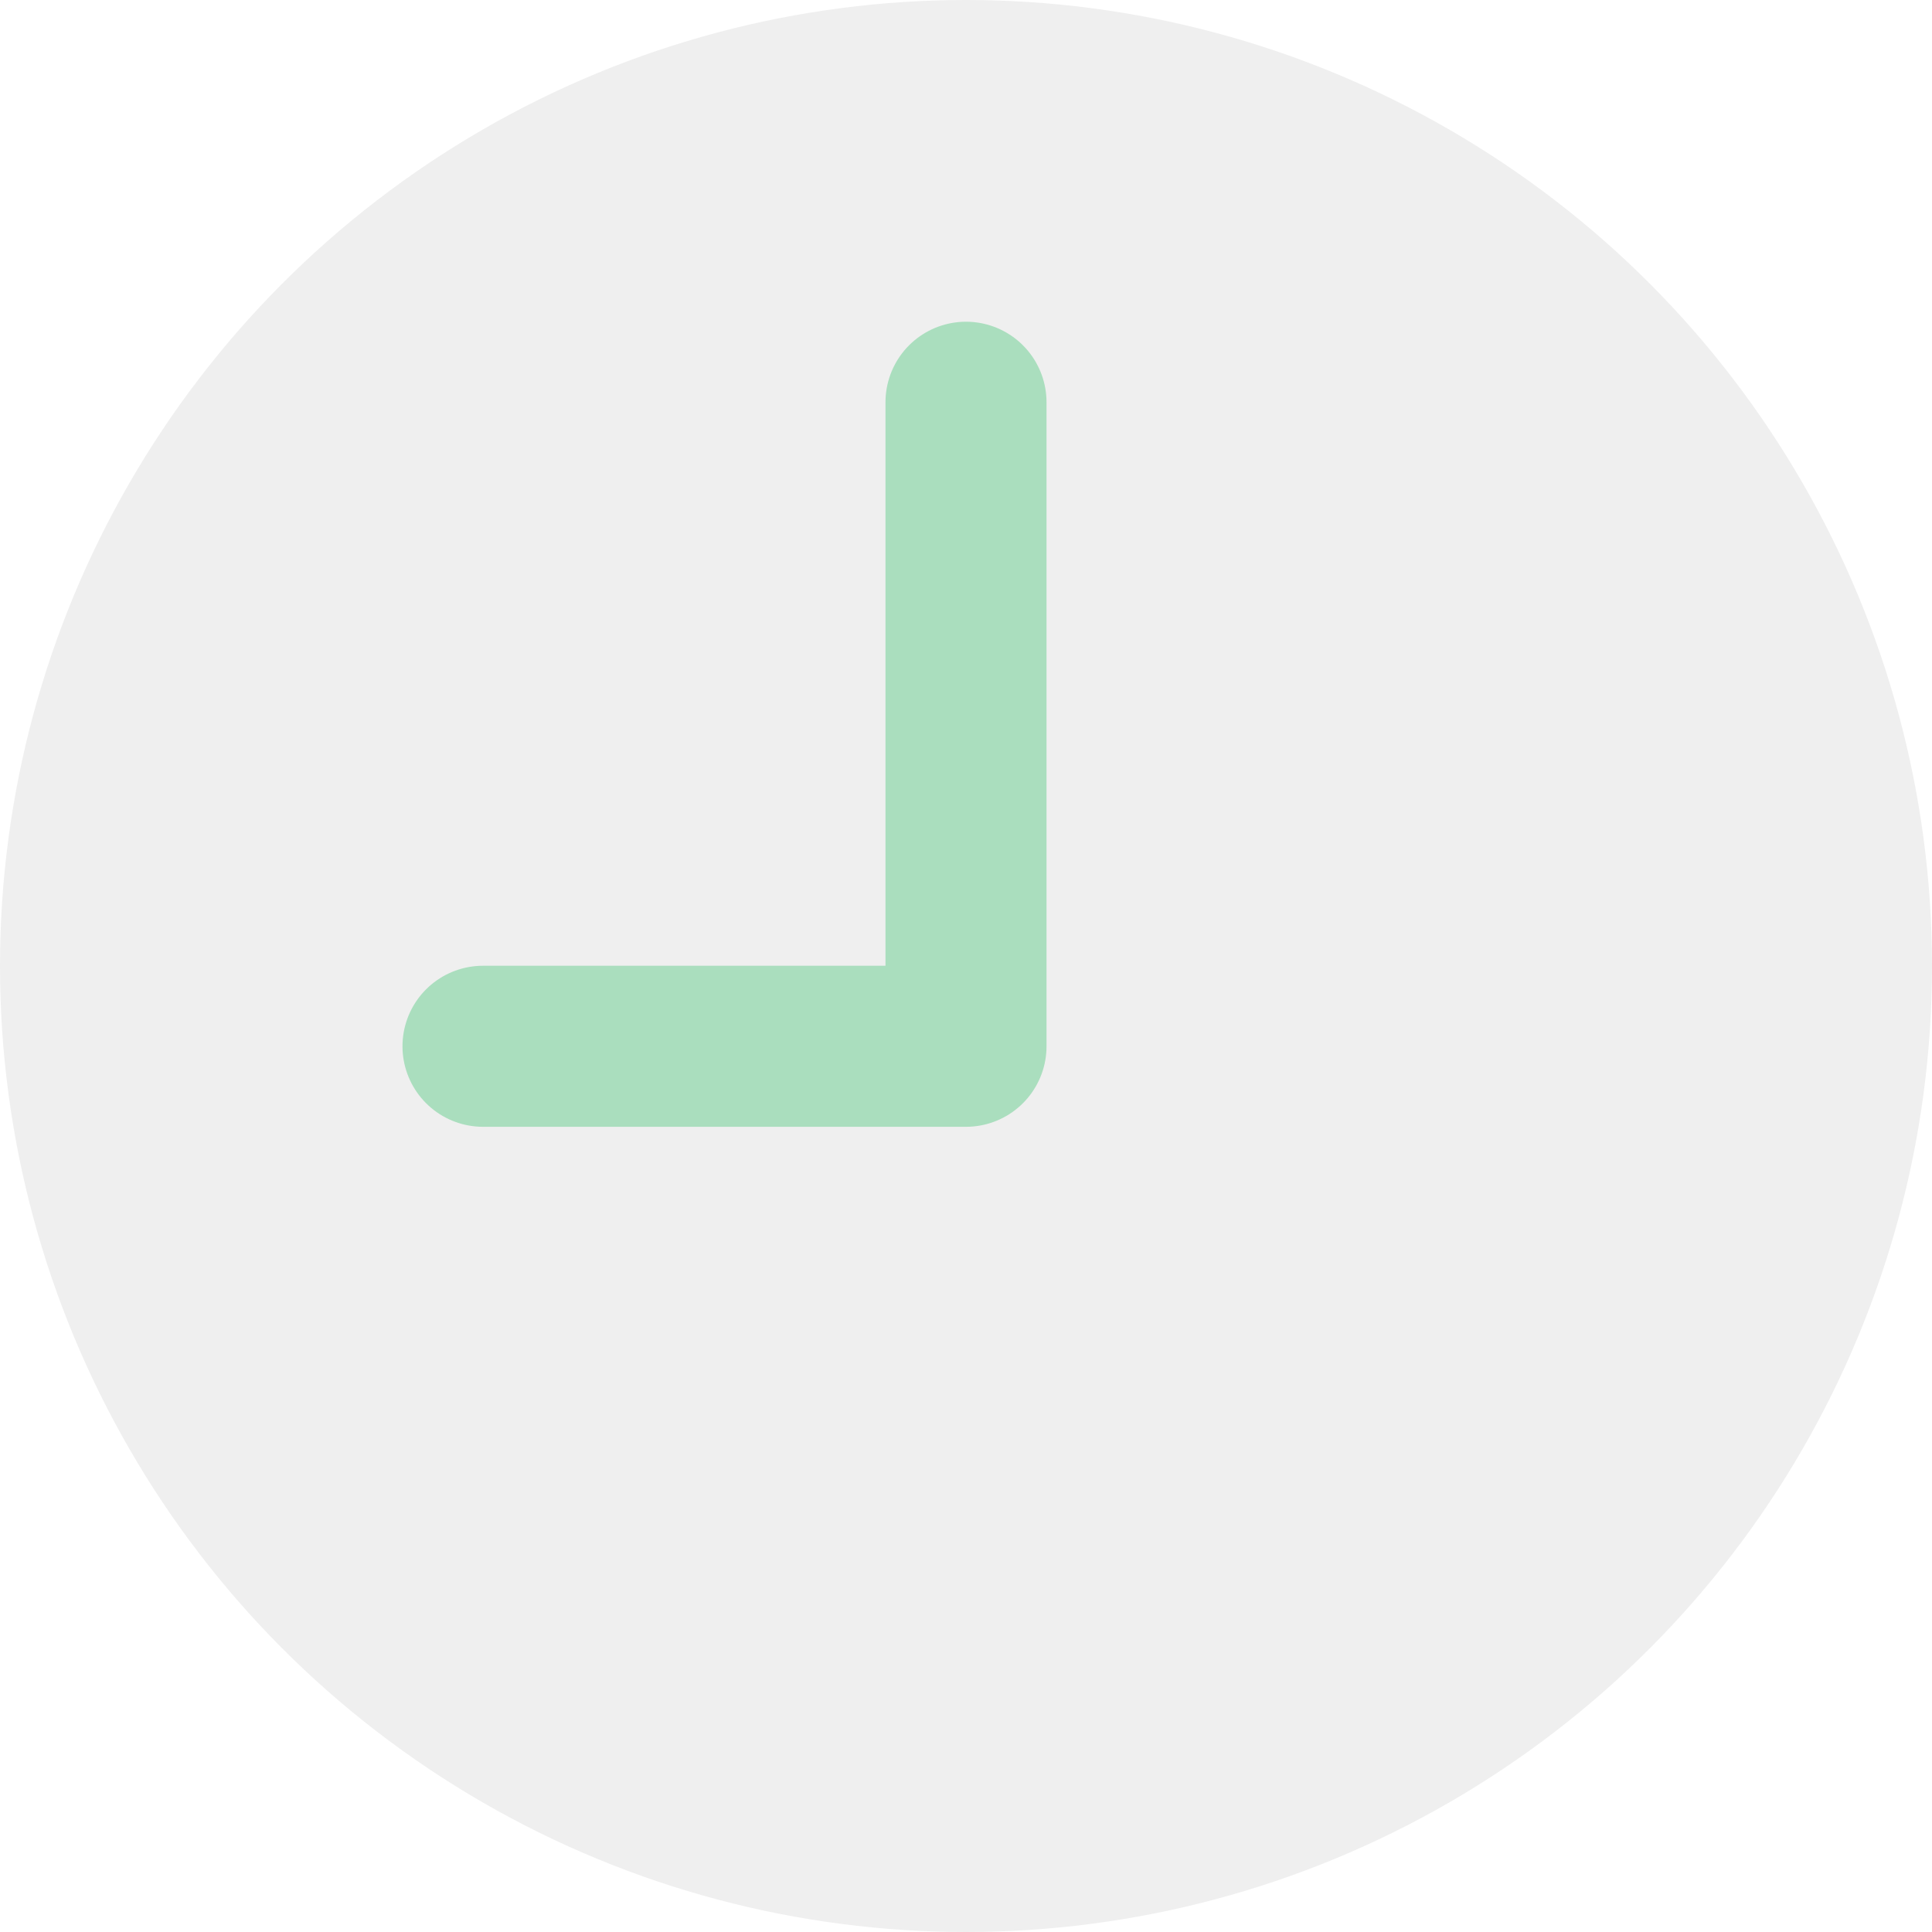 <svg width="20" height="20" viewBox="0 0 20 20" fill="none" xmlns="http://www.w3.org/2000/svg">
<rect x="0" y="0" width="20" height="20" fill="#333333" stroke="none"/>
<g id="Frame 1948756797" clip-path="url(#clip0_69_7268)">
<rect width="20" height="20" fill="white"/>
<circle id="Ellipse 556" cx="10" cy="10" r="10" fill="#EFEFEF"/>
<path id="Vector 932" d="M5 10.831H10V4.164" stroke="#AADEBE" stroke-width="1.667" stroke-linecap="round" stroke-linejoin="round"/>
</g>
<defs>
<clipPath id="clip0_69_7268">
<rect width="20" height="20" fill="white"/>
</clipPath>
</defs>
</svg>

